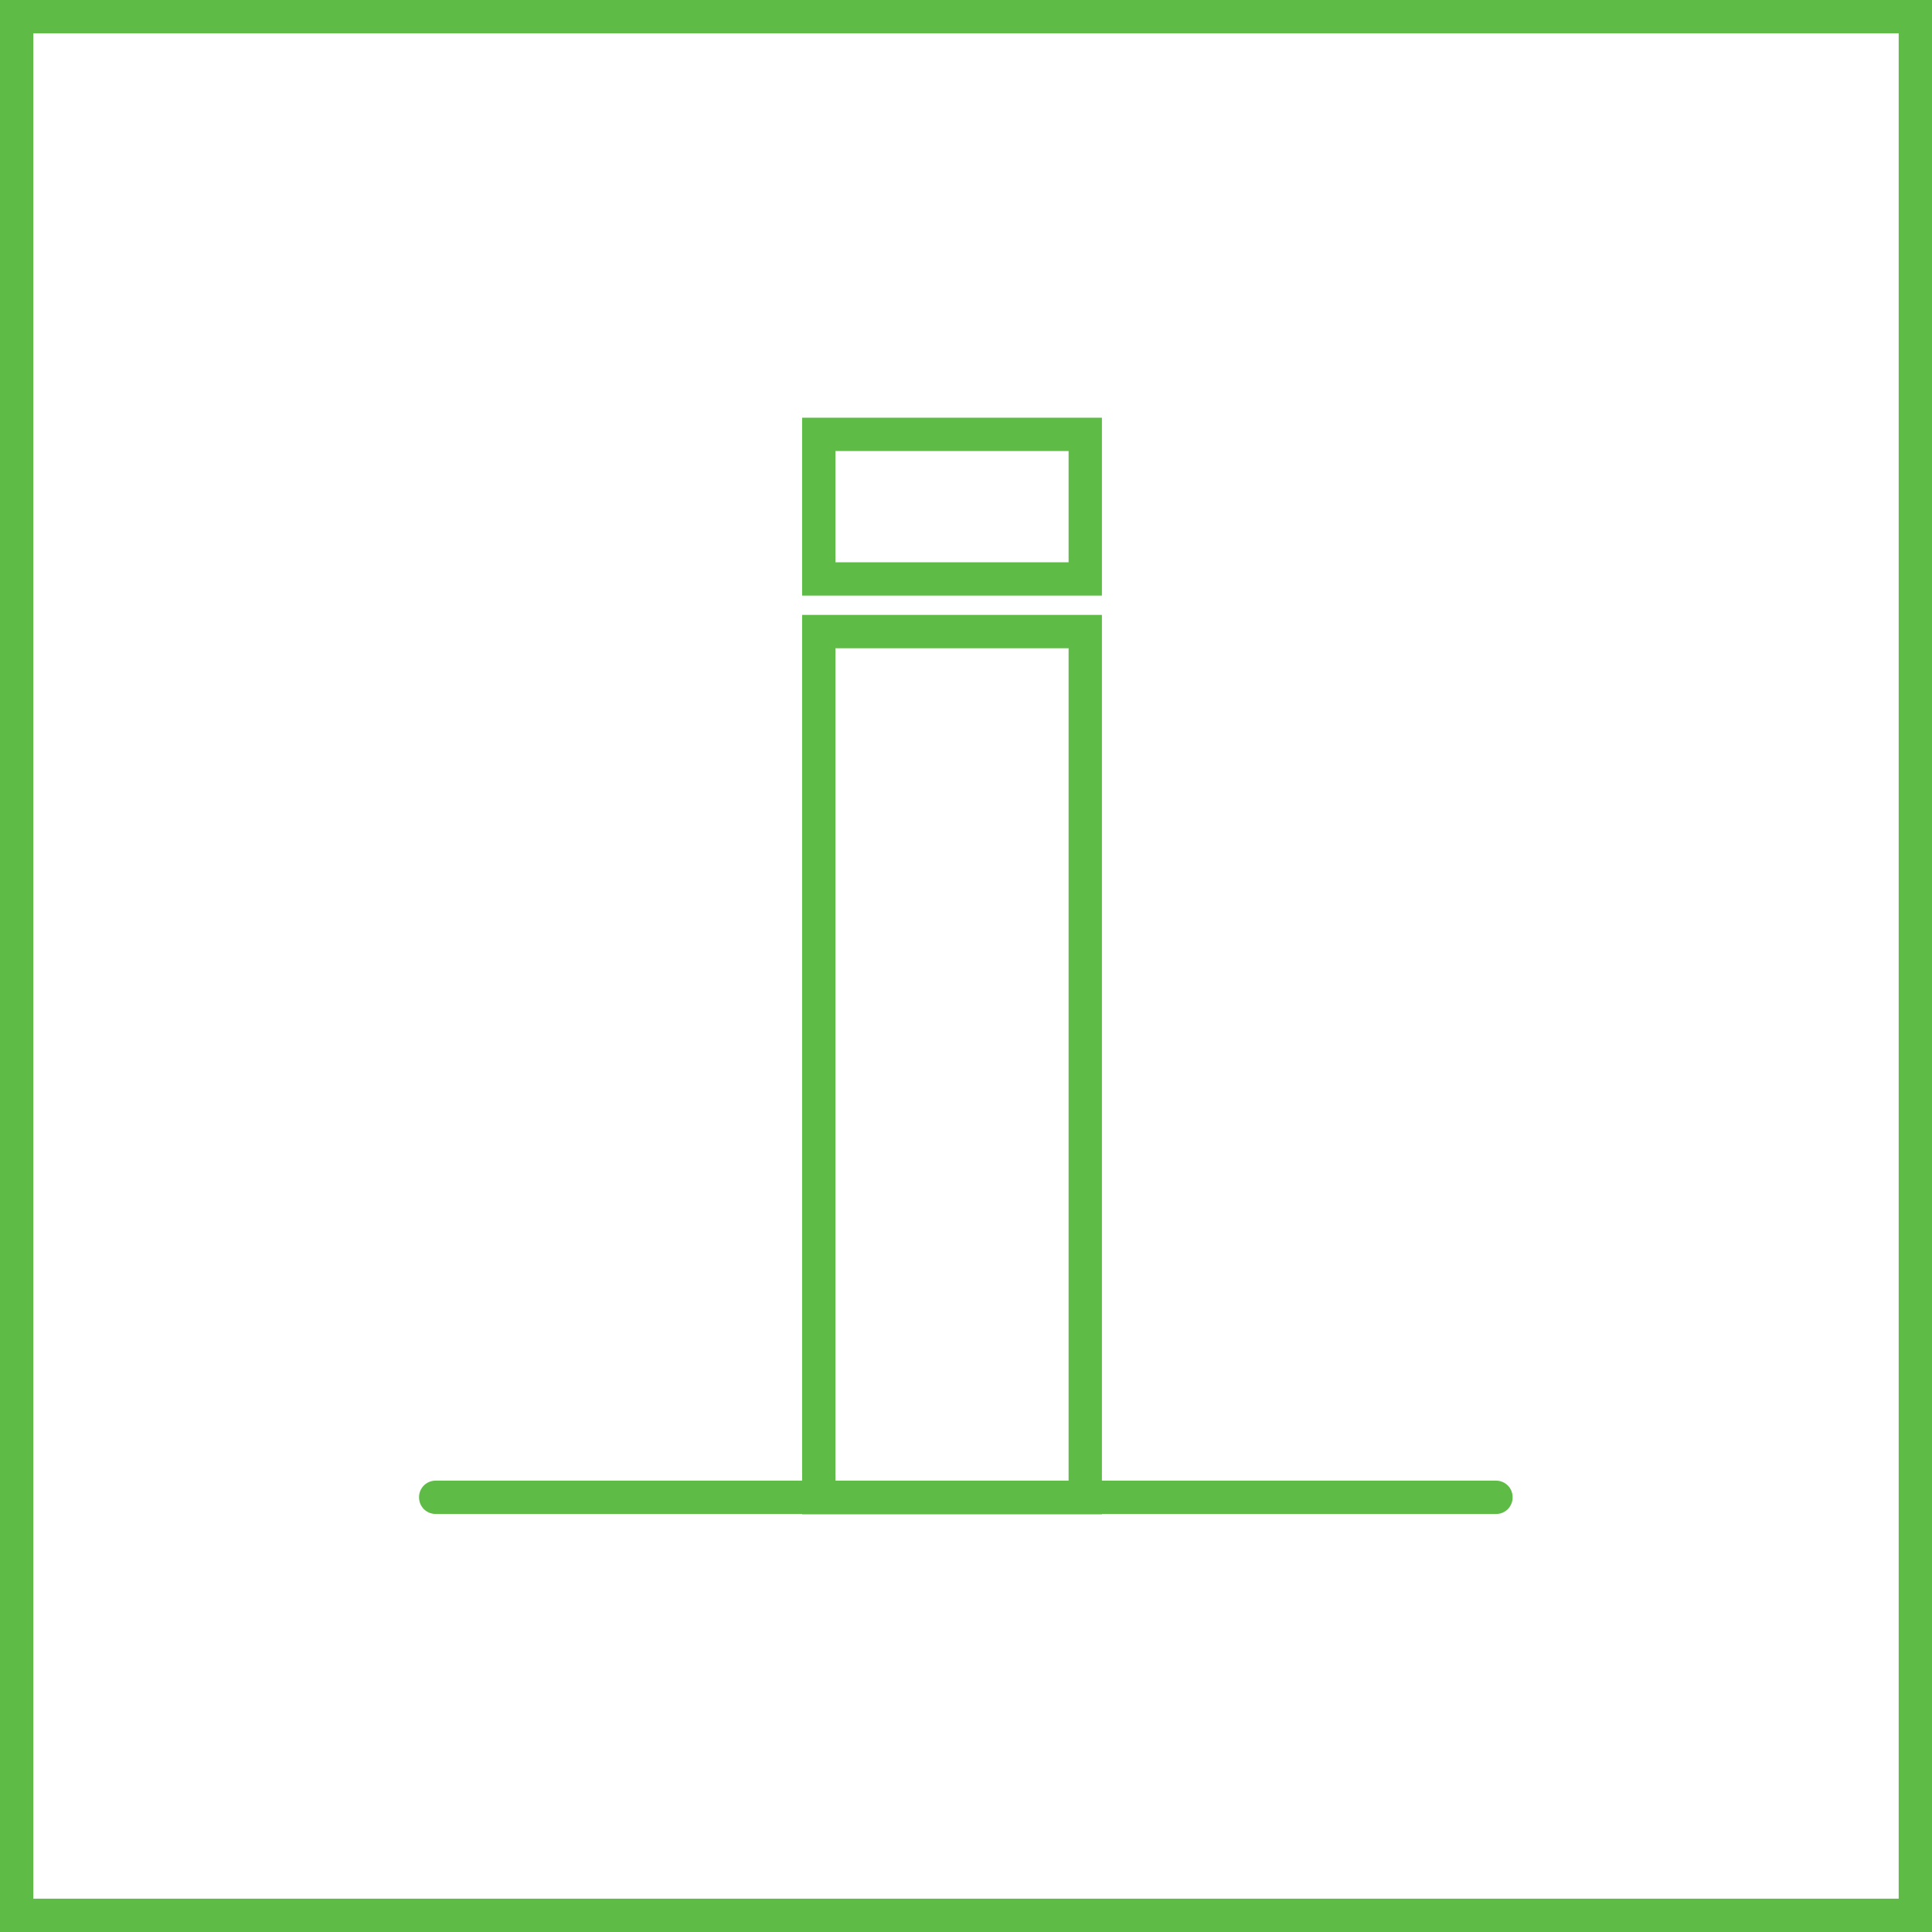 <?xml version="1.0" encoding="iso-8859-1"?>
<!-- Generator: Adobe Illustrator 23.0.1, SVG Export Plug-In . SVG Version: 6.00 Build 0)  -->
<svg version="1.1" id="Layer_1" xmlns="http://www.w3.org/2000/svg" xmlns:xlink="http://www.w3.org/1999/xlink" x="0px" y="0px"
	 viewBox="0 0 58 58" enable-background="new 0 0 58 58" xml:space="preserve">
<path fill="#5EBB46" d="M57,1v56H1V1H57 M58,0H0v58h58V0L58,0z"/>
<g>
	<g>
		<path fill="#5EBB46" d="M44.92,45.45H13.08c-0.28,0-0.5-0.22-0.5-0.5s0.22-0.5,0.5-0.5h31.83c0.28,0,0.5,0.22,0.5,0.5
			S45.19,45.45,44.92,45.45z"/>
	</g>
	<g>
		<path fill="#5EBB46" d="M33.08,45.46h-9v-27h9V45.46z M25.08,44.46h7v-25h-7V44.46z"/>
	</g>
	<g>
		<path fill="#5EBB46" d="M33.08,17.88h-9v-5.34h9V17.88z M25.08,16.88h7v-3.34h-7V16.88z"/>
	</g>
</g>
</svg>
